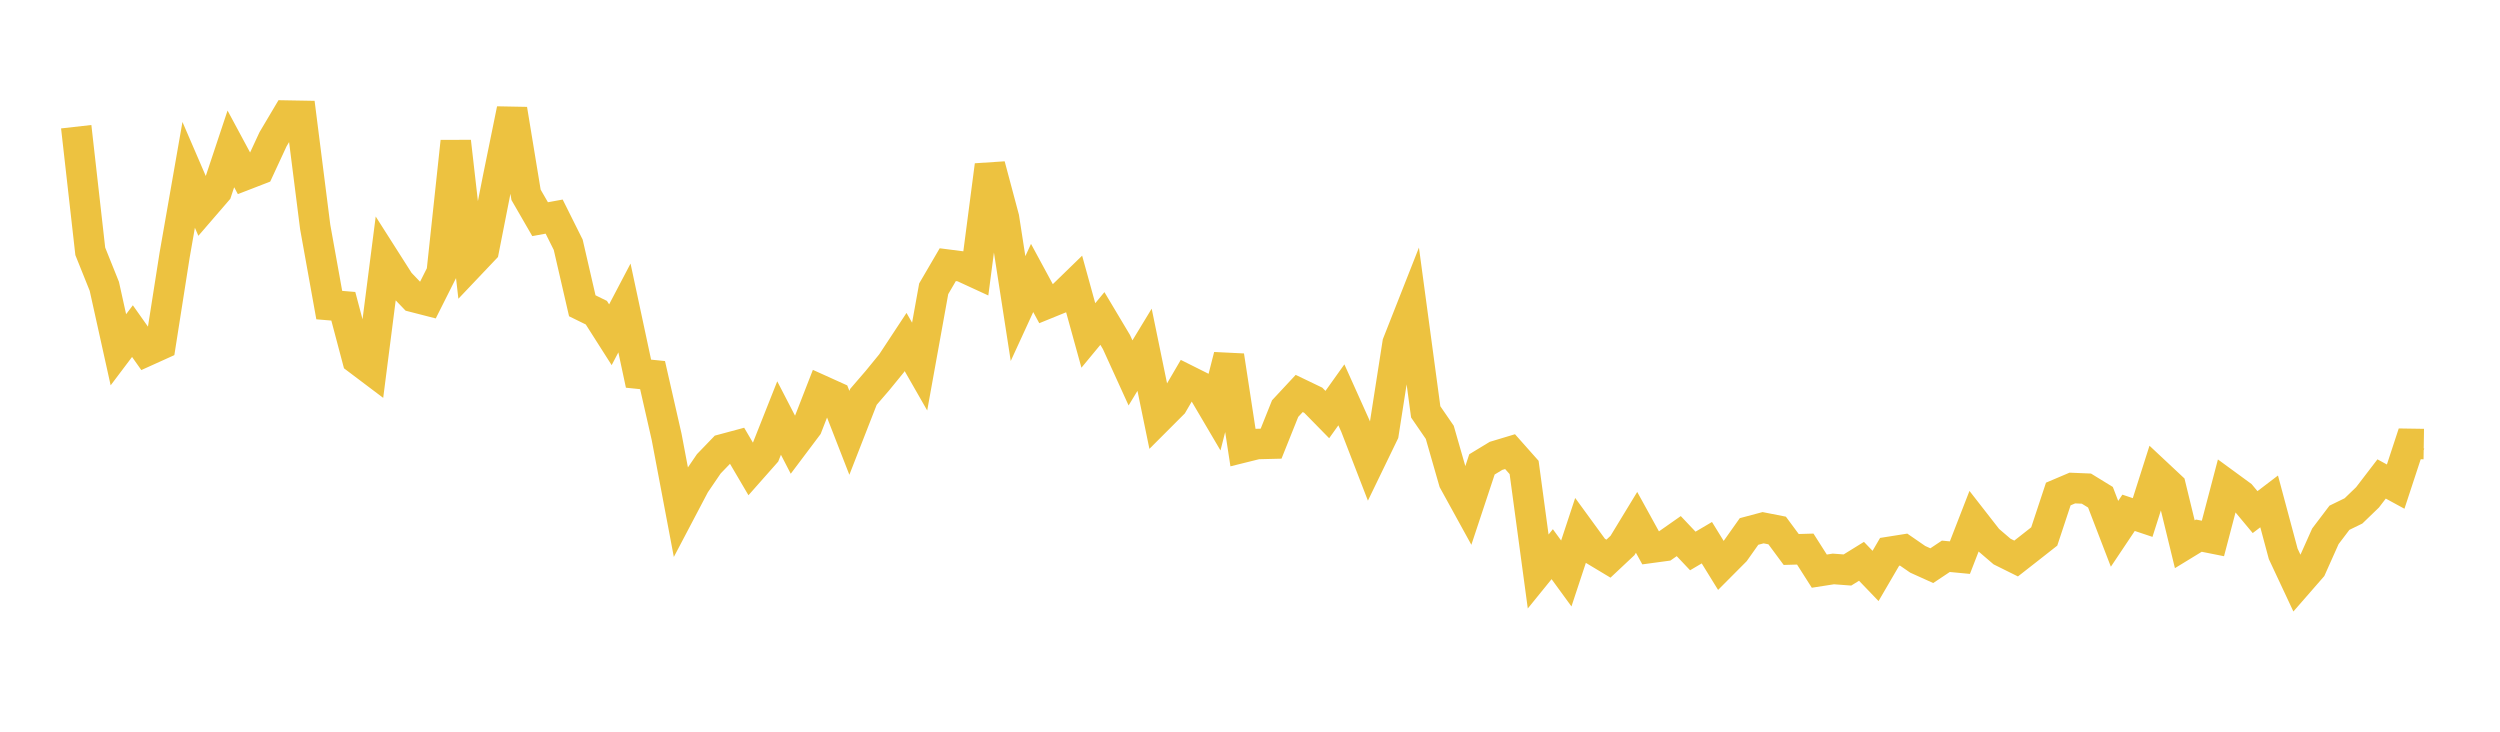 <svg width="164" height="48" xmlns="http://www.w3.org/2000/svg" xmlns:xlink="http://www.w3.org/1999/xlink"><path fill="none" stroke="rgb(237,194,64)" stroke-width="2" d="M5,8.312L5.922,16.487L6.844,18.783L7.766,22.945L8.689,21.721L9.611,23.025L10.533,22.608L11.455,16.739L12.377,11.47L13.299,13.608L14.222,12.539L15.144,9.768L16.066,11.483L16.988,11.126L17.91,9.137L18.832,7.583L19.754,7.599L20.677,14.889L21.599,20.014L22.521,20.091L23.443,23.57L24.365,24.265L25.287,17.072L26.21,18.522L27.132,19.483L28.054,19.72L28.976,17.886L29.898,9.284L30.82,17.354L31.743,16.381L32.665,11.697L33.587,7.173L34.509,12.781L35.431,14.378L36.353,14.209L37.275,16.057L38.198,20.059L39.12,20.512L40.042,21.96L40.964,20.203L41.886,24.513L42.808,24.607L43.731,28.66L44.653,33.534L45.575,31.781L46.497,30.427L47.419,29.471L48.341,29.223L49.263,30.793L50.186,29.749L51.108,27.423L52.03,29.205L52.952,27.979L53.874,25.609L54.796,26.026L55.719,28.395L56.641,26.034L57.563,24.964L58.485,23.835L59.407,22.436L60.329,24.047L61.251,18.944L62.174,17.363L63.096,17.481L64.018,17.906L64.94,10.84L65.862,14.293L66.784,20.243L67.707,18.234L68.629,19.938L69.551,19.563L70.473,18.667L71.395,22.006L72.317,20.892L73.24,22.439L74.162,24.463L75.084,22.944L76.006,27.425L76.928,26.502L77.85,24.922L78.772,25.383L79.695,26.951L80.617,23.337L81.539,29.357L82.461,29.128L83.383,29.105L84.305,26.803L85.228,25.812L86.15,26.255L87.072,27.195L87.994,25.902L88.916,27.953L89.838,30.337L90.76,28.433L91.683,22.522L92.605,20.182L93.527,27.019L94.449,28.361L95.371,31.573L96.293,33.249L97.216,30.464L98.138,29.905L99.06,29.627L99.982,30.666L100.904,37.49L101.826,36.354L102.749,37.62L103.671,34.829L104.593,36.094L105.515,36.648L106.437,35.782L107.359,34.266L108.281,35.94L109.204,35.815L110.126,35.169L111.048,36.144L111.97,35.601L112.892,37.095L113.814,36.169L114.737,34.864L115.659,34.618L116.581,34.8L117.503,36.046L118.425,36.019L119.347,37.467L120.269,37.323L121.192,37.392L122.114,36.822L123.036,37.782L123.958,36.201L124.88,36.055L125.802,36.691L126.725,37.108L127.647,36.493L128.569,36.581L129.491,34.208L130.413,35.391L131.335,36.181L132.257,36.639L133.18,35.917L134.102,35.192L135.024,32.407L135.946,32.015L136.868,32.053L137.79,32.619L138.713,35.018L139.635,33.64L140.557,33.949L141.479,31.051L142.401,31.914L143.323,35.703L144.246,35.139L145.168,35.323L146.09,31.813L147.012,32.487L147.934,33.594L148.856,32.892L149.778,36.33L150.701,38.301L151.623,37.244L152.545,35.181L153.467,33.965L154.389,33.515L155.311,32.625L156.234,31.42L157.156,31.922L158.078,29.117L159,29.131"></path></svg>